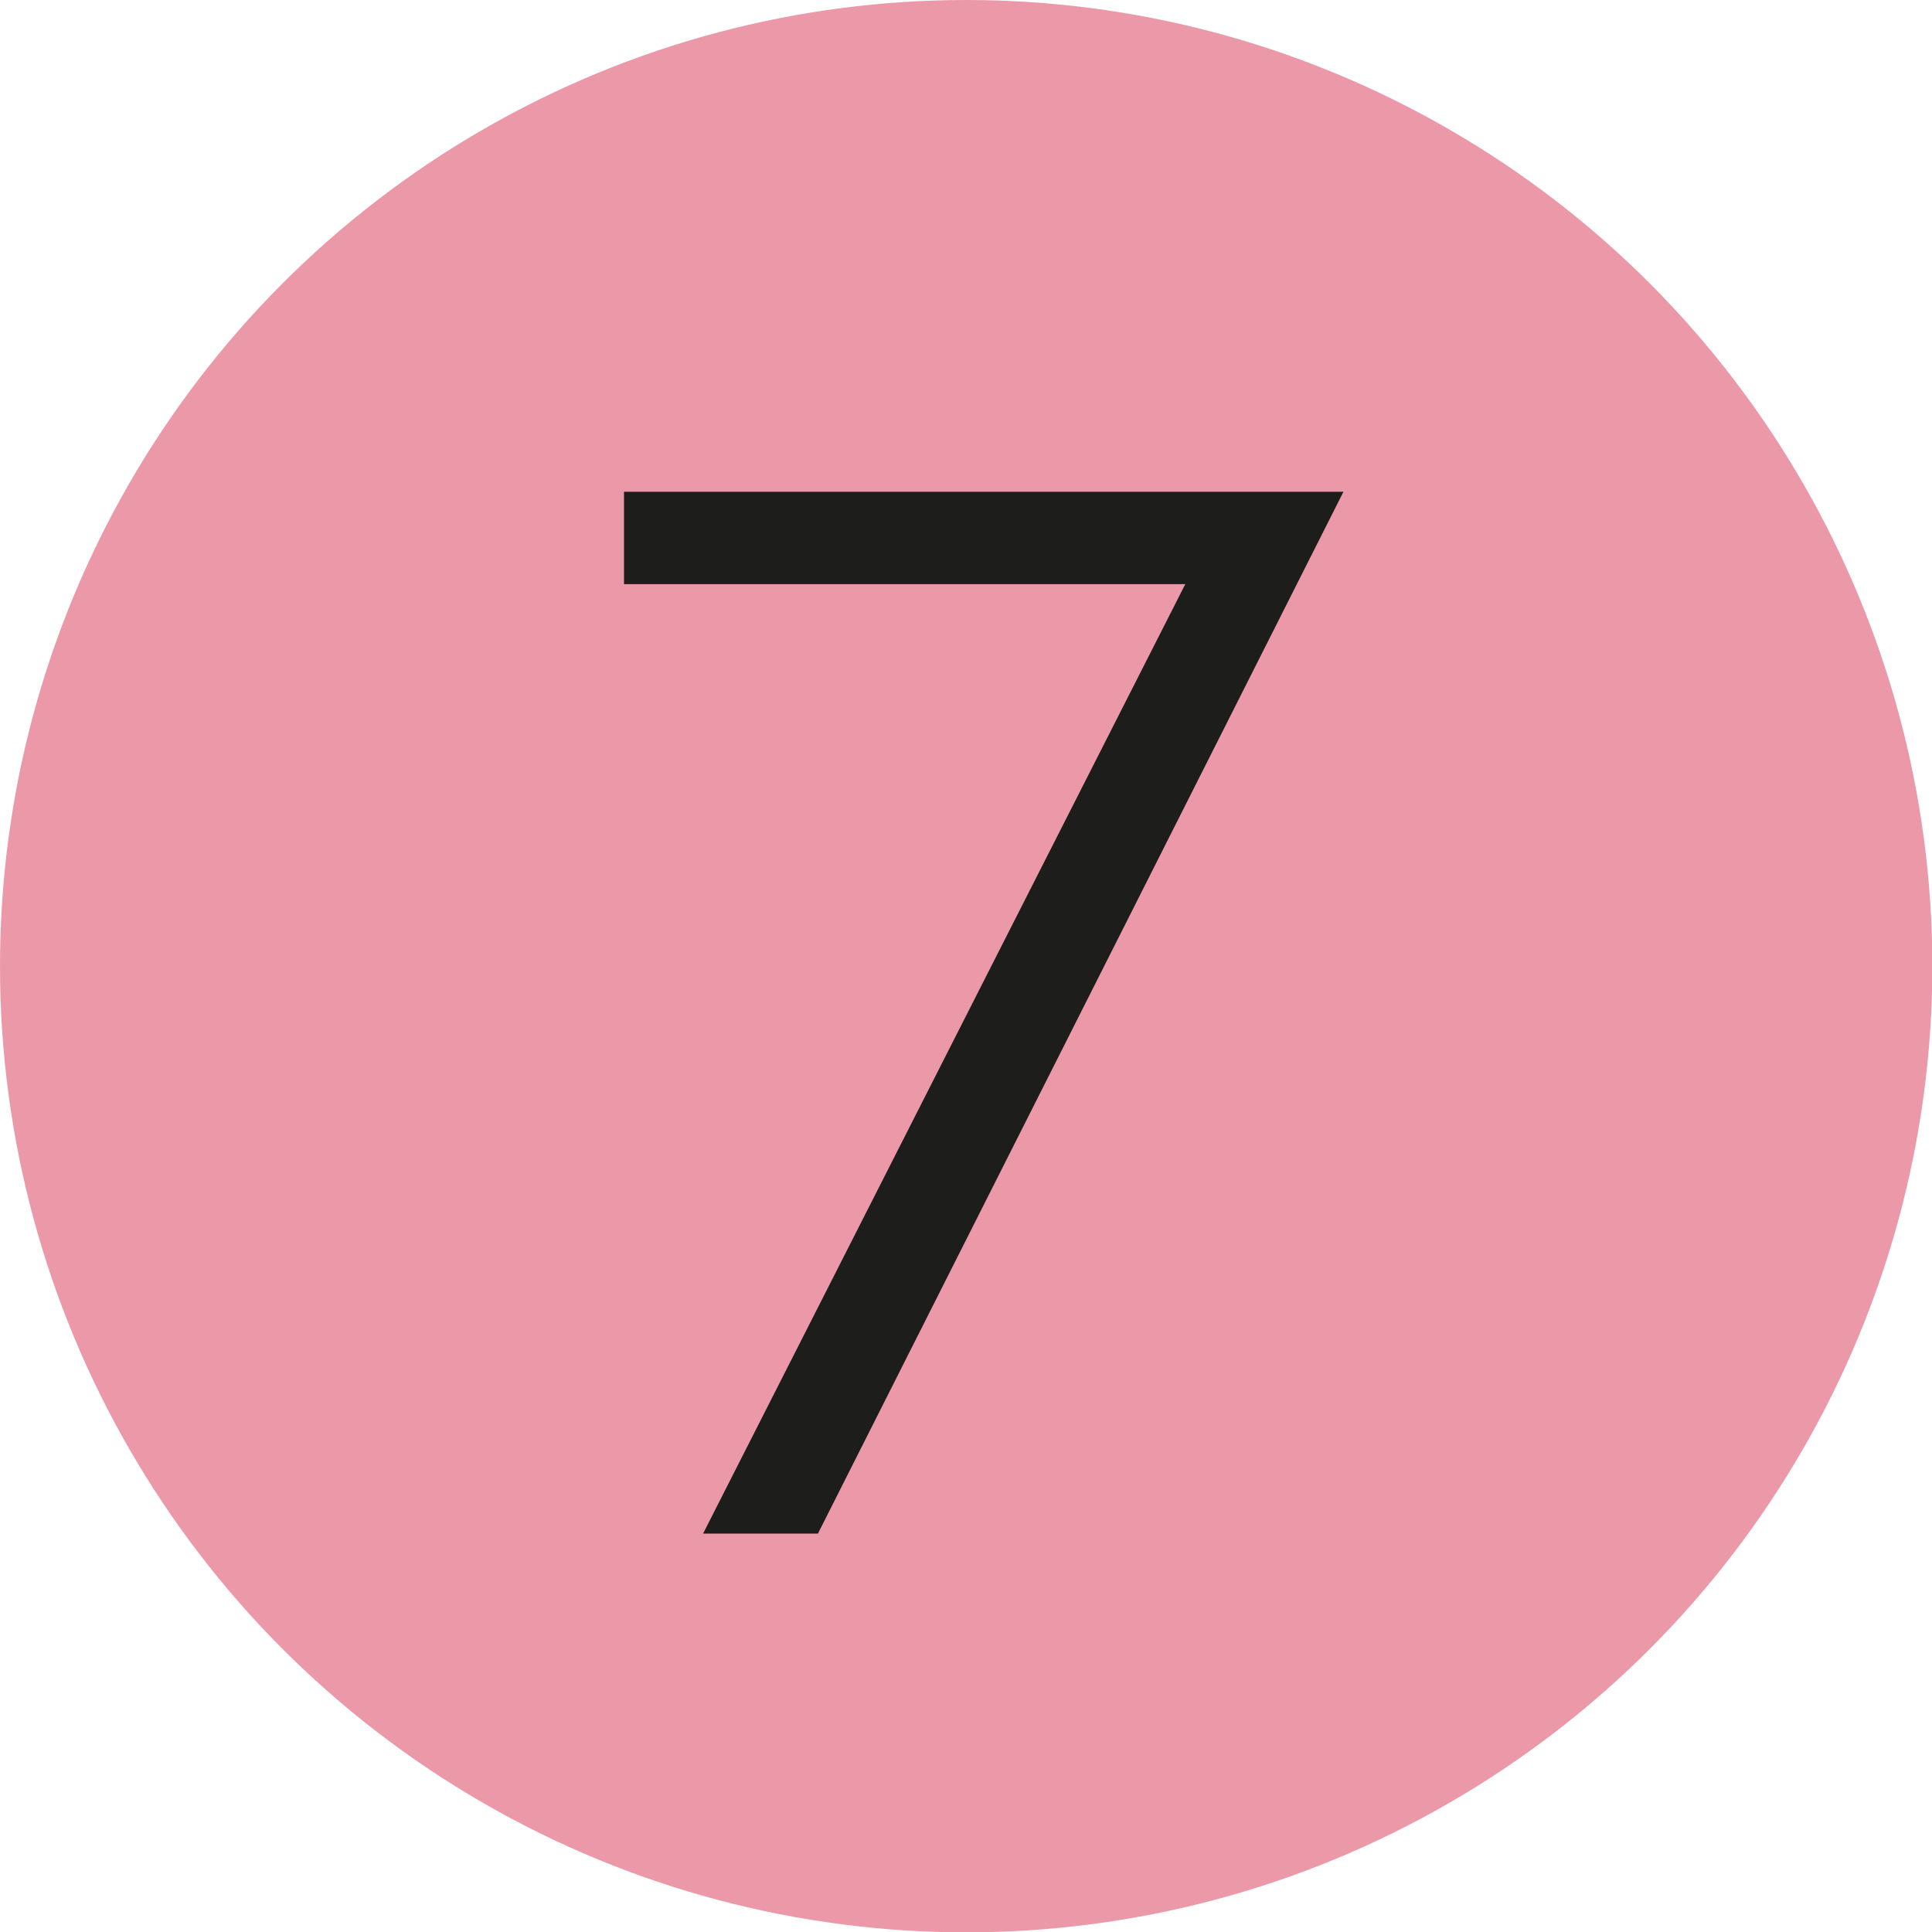 <svg xmlns="http://www.w3.org/2000/svg" viewBox="0 0 56.69 56.69"><defs><style>.cls-1{fill:#eb99a9;}.cls-2{fill:#1d1d1b;}</style></defs><title>m7</title><g id="Calque_2" data-name="Calque 2"><g id="Calque_1-2" data-name="Calque 1"><circle class="cls-1" cx="28.35" cy="28.35" r="28.35"/><path class="cls-2" d="M34.78,17.14H18.31V14.43H39.42L24,45H20.63Z"/></g></g></svg>